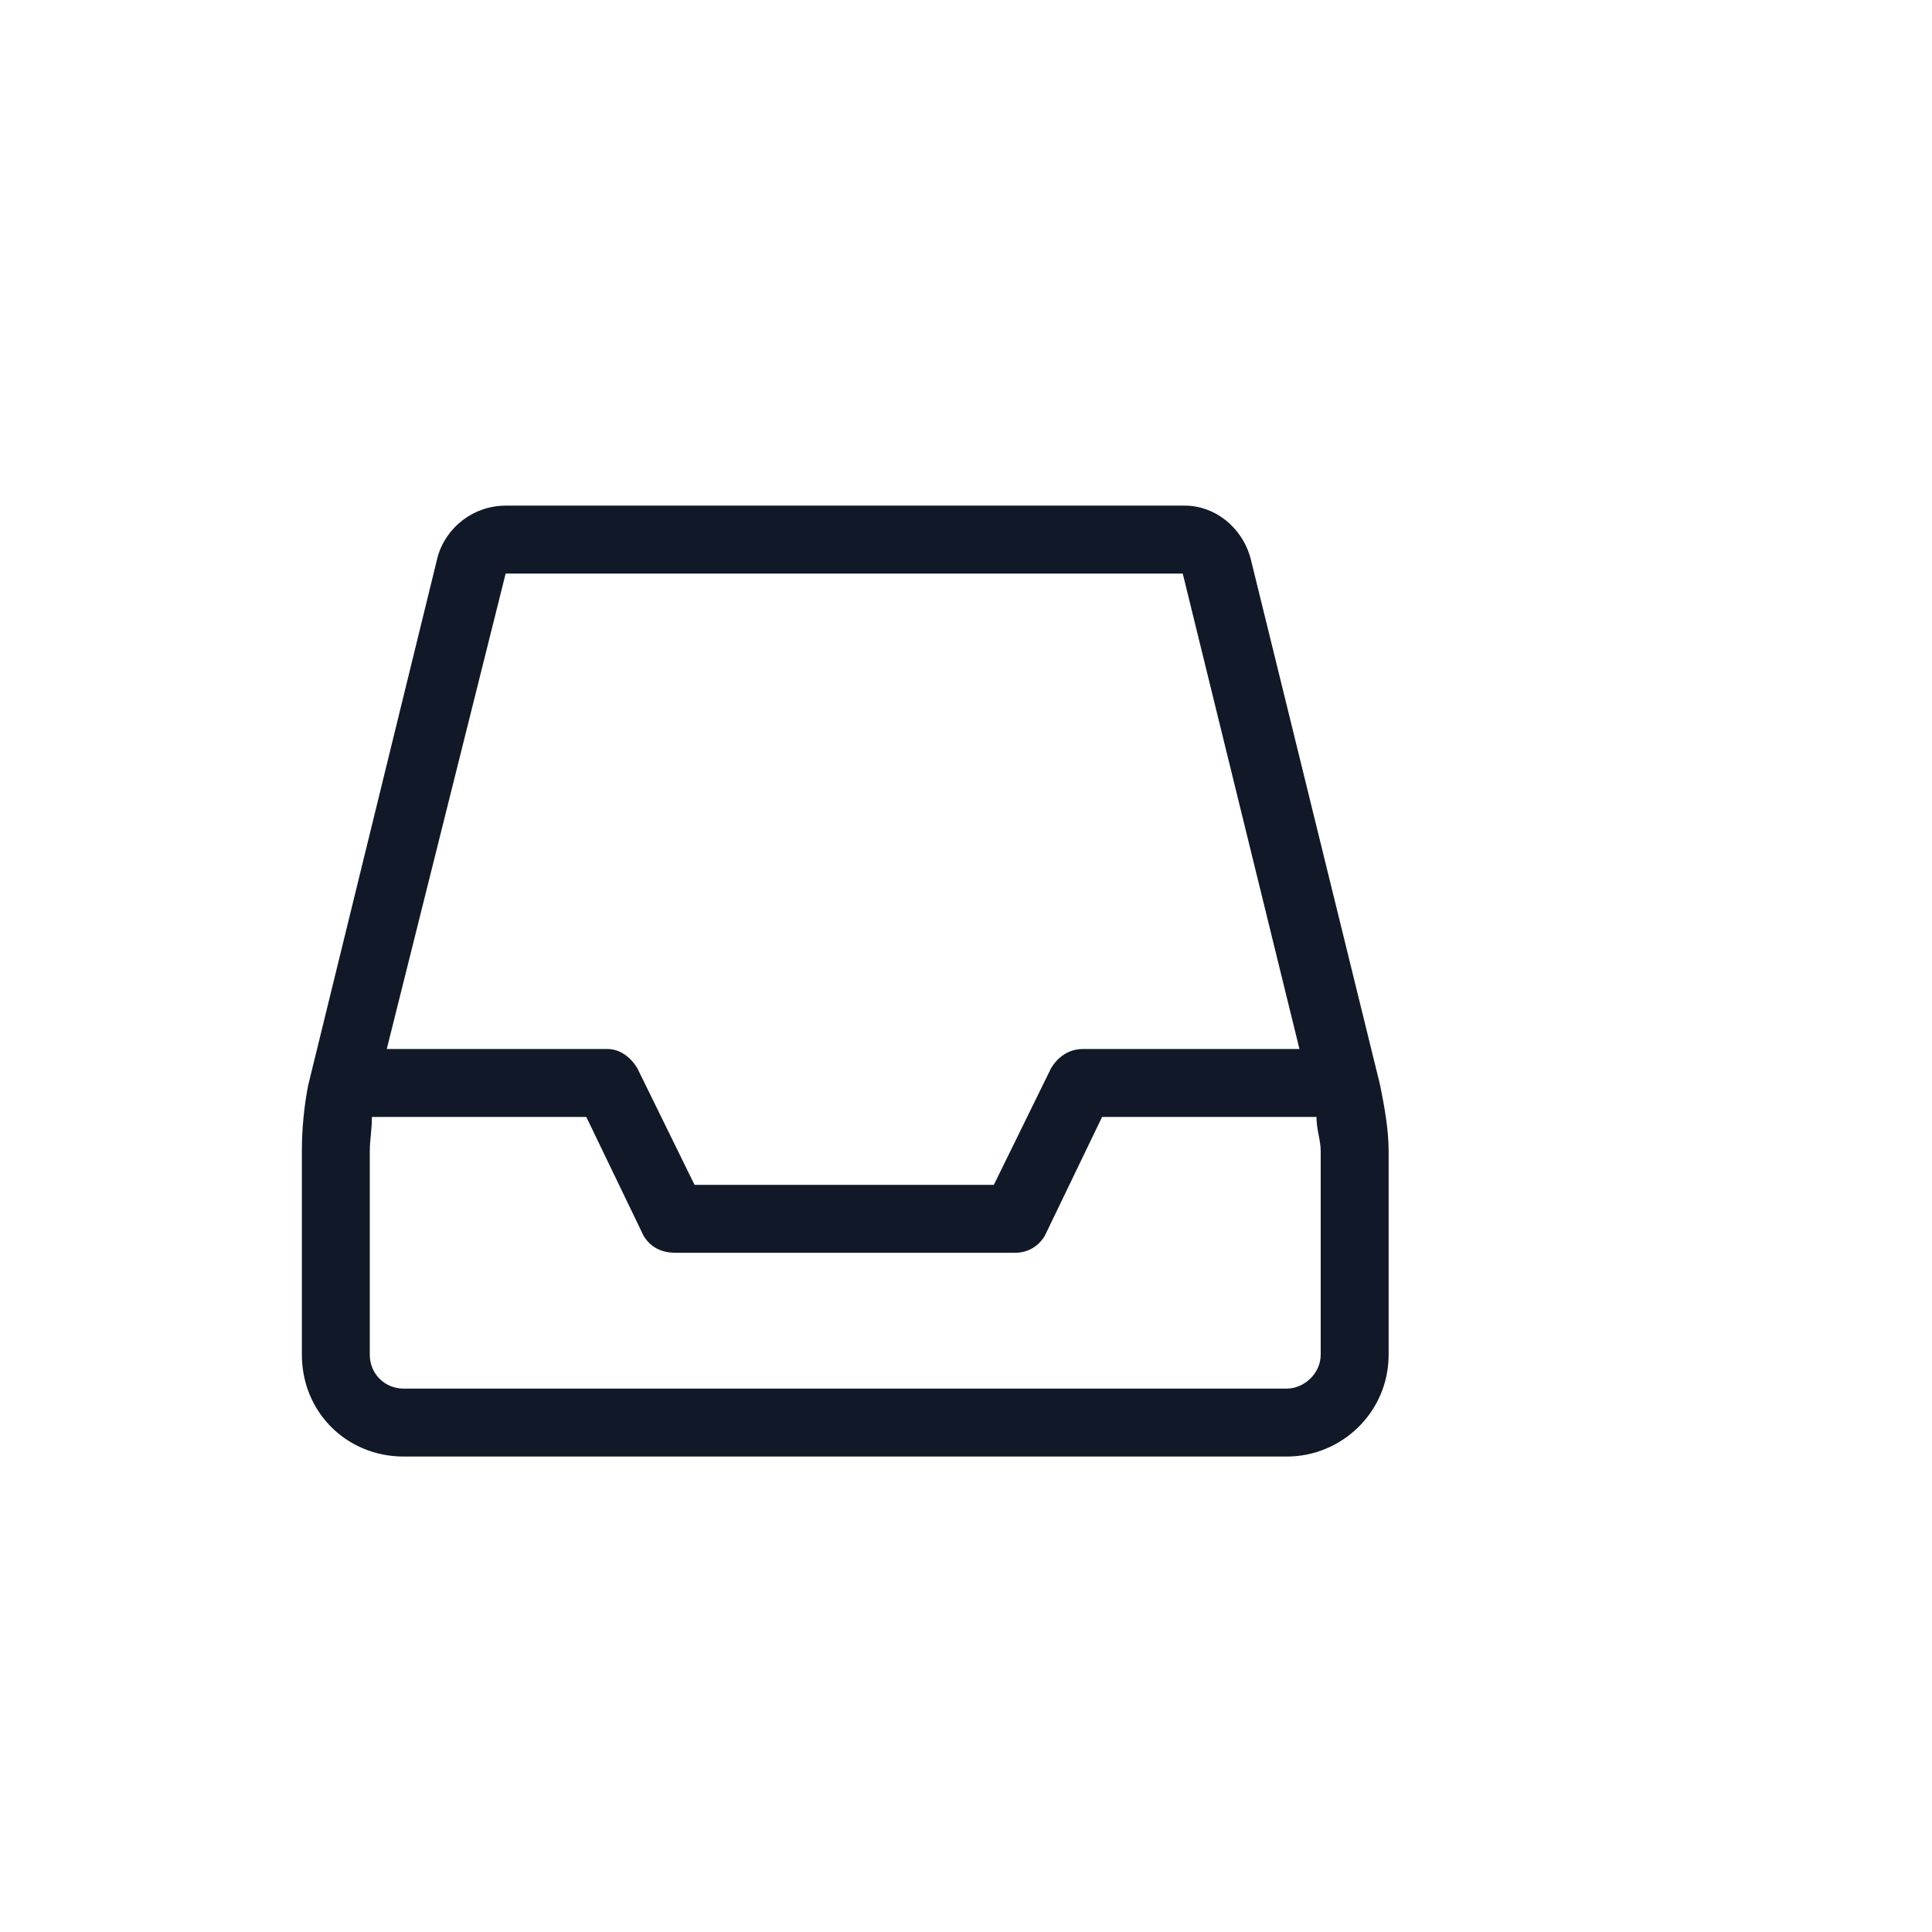 <svg width="32" height="32" viewBox="0 0 32 32" fill="none" xmlns="http://www.w3.org/2000/svg">
<path d="M22.859 17.973C22.93 18.324 23 18.711 23 19.062V22.438C23 23.387 22.227 24.125 21.312 24.125H6.688C5.738 24.125 5 23.387 5 22.438V19.062C5 18.711 5.035 18.324 5.105 17.973L7.25 9.219C7.391 8.727 7.848 8.375 8.375 8.375H19.625C20.117 8.375 20.574 8.727 20.715 9.254L22.859 17.973ZM8.375 9.5L6.406 17.375H10.062C10.273 17.375 10.449 17.516 10.555 17.691L11.504 19.625H16.461L17.41 17.691C17.516 17.516 17.691 17.375 17.938 17.375H21.523L19.59 9.5H8.375ZM21.875 22.438V19.062C21.875 18.887 21.805 18.711 21.805 18.5H18.254L17.305 20.469C17.199 20.645 17.023 20.75 16.812 20.75H11.188C10.941 20.75 10.766 20.645 10.66 20.469L9.711 18.5H6.16C6.16 18.711 6.125 18.887 6.125 19.062V22.438C6.125 22.754 6.371 23 6.688 23H21.312C21.594 23 21.875 22.754 21.875 22.438Z" fill="#111827"/>
</svg>
